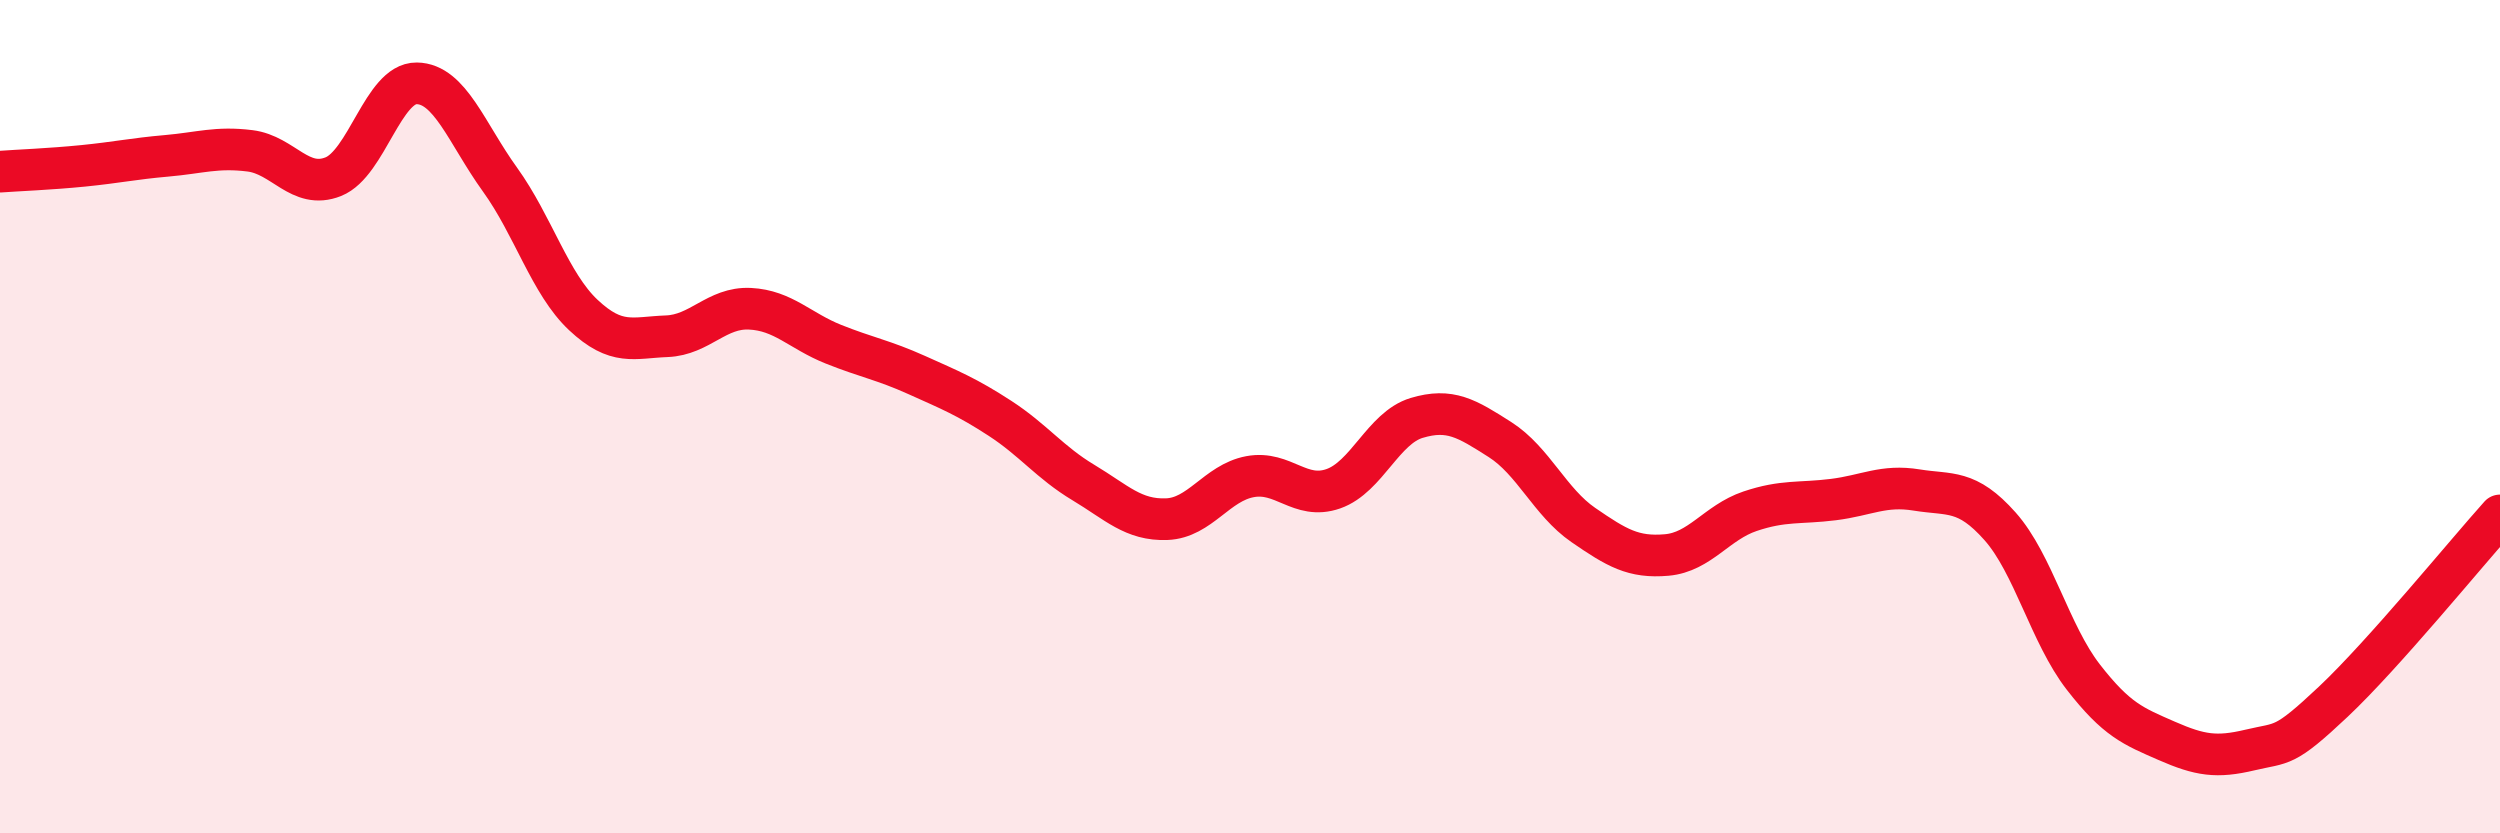 
    <svg width="60" height="20" viewBox="0 0 60 20" xmlns="http://www.w3.org/2000/svg">
      <path
        d="M 0,4.12 C 0.4,4.09 1.2,4.06 2,3.98 C 2.8,3.9 3.2,3.81 4,3.74 C 4.8,3.67 5.2,3.52 6,3.62 C 6.8,3.72 7.2,4.56 8,4.24 C 8.8,3.92 9.2,1.99 10,2 C 10.8,2.01 11.2,3.2 12,4.31 C 12.8,5.42 13.2,6.81 14,7.56 C 14.8,8.31 15.2,8.1 16,8.07 C 16.8,8.04 17.2,7.37 18,7.41 C 18.8,7.45 19.2,7.94 20,8.26 C 20.8,8.58 21.2,8.64 22,9 C 22.8,9.36 23.2,9.52 24,10.04 C 24.8,10.56 25.2,11.1 26,11.58 C 26.8,12.06 27.2,12.49 28,12.46 C 28.8,12.43 29.2,11.59 30,11.44 C 30.8,11.29 31.2,12.01 32,11.73 C 32.8,11.45 33.2,10.27 34,10.03 C 34.8,9.79 35.2,10.04 36,10.55 C 36.8,11.06 37.2,12.05 38,12.6 C 38.8,13.15 39.2,13.39 40,13.32 C 40.8,13.25 41.2,12.54 42,12.27 C 42.8,12 43.2,12.09 44,11.99 C 44.8,11.89 45.2,11.63 46,11.76 C 46.8,11.89 47.2,11.73 48,12.63 C 48.8,13.53 49.2,15.22 50,16.25 C 50.8,17.28 51.2,17.43 52,17.78 C 52.8,18.13 53.2,18.19 54,18 C 54.8,17.81 54.8,17.97 56,16.84 C 57.2,15.71 59.2,13.26 60,12.37L60 20L0 20Z"
        fill="#EB0A25"
        opacity="0.1"
        stroke-linecap="round"
        stroke-linejoin="round"
      />
      <path
        d="M 0,4.12 C 0.4,4.09 1.2,4.06 2,3.98 C 2.8,3.9 3.2,3.81 4,3.74 C 4.8,3.67 5.2,3.52 6,3.62 C 6.8,3.72 7.2,4.56 8,4.24 C 8.8,3.92 9.2,1.99 10,2 C 10.8,2.01 11.2,3.2 12,4.31 C 12.8,5.42 13.2,6.81 14,7.56 C 14.8,8.31 15.2,8.1 16,8.07 C 16.8,8.04 17.2,7.37 18,7.41 C 18.8,7.45 19.2,7.94 20,8.26 C 20.8,8.58 21.2,8.64 22,9 C 22.8,9.36 23.2,9.52 24,10.04 C 24.8,10.56 25.2,11.1 26,11.58 C 26.8,12.06 27.2,12.49 28,12.46 C 28.8,12.43 29.2,11.59 30,11.44 C 30.8,11.29 31.2,12.01 32,11.73 C 32.8,11.45 33.2,10.27 34,10.03 C 34.8,9.79 35.2,10.04 36,10.55 C 36.8,11.06 37.2,12.05 38,12.6 C 38.8,13.15 39.2,13.39 40,13.32 C 40.8,13.25 41.2,12.54 42,12.27 C 42.8,12 43.2,12.09 44,11.99 C 44.8,11.89 45.2,11.63 46,11.76 C 46.8,11.89 47.2,11.73 48,12.63 C 48.8,13.53 49.2,15.22 50,16.25 C 50.8,17.28 51.2,17.43 52,17.78 C 52.8,18.13 53.2,18.19 54,18 C 54.8,17.81 54.8,17.97 56,16.84 C 57.2,15.71 59.2,13.26 60,12.37"
        stroke="#EB0A25"
        stroke-width="1"
        fill="none"
        stroke-linecap="round"
        stroke-linejoin="round"
      />
    </svg>
  